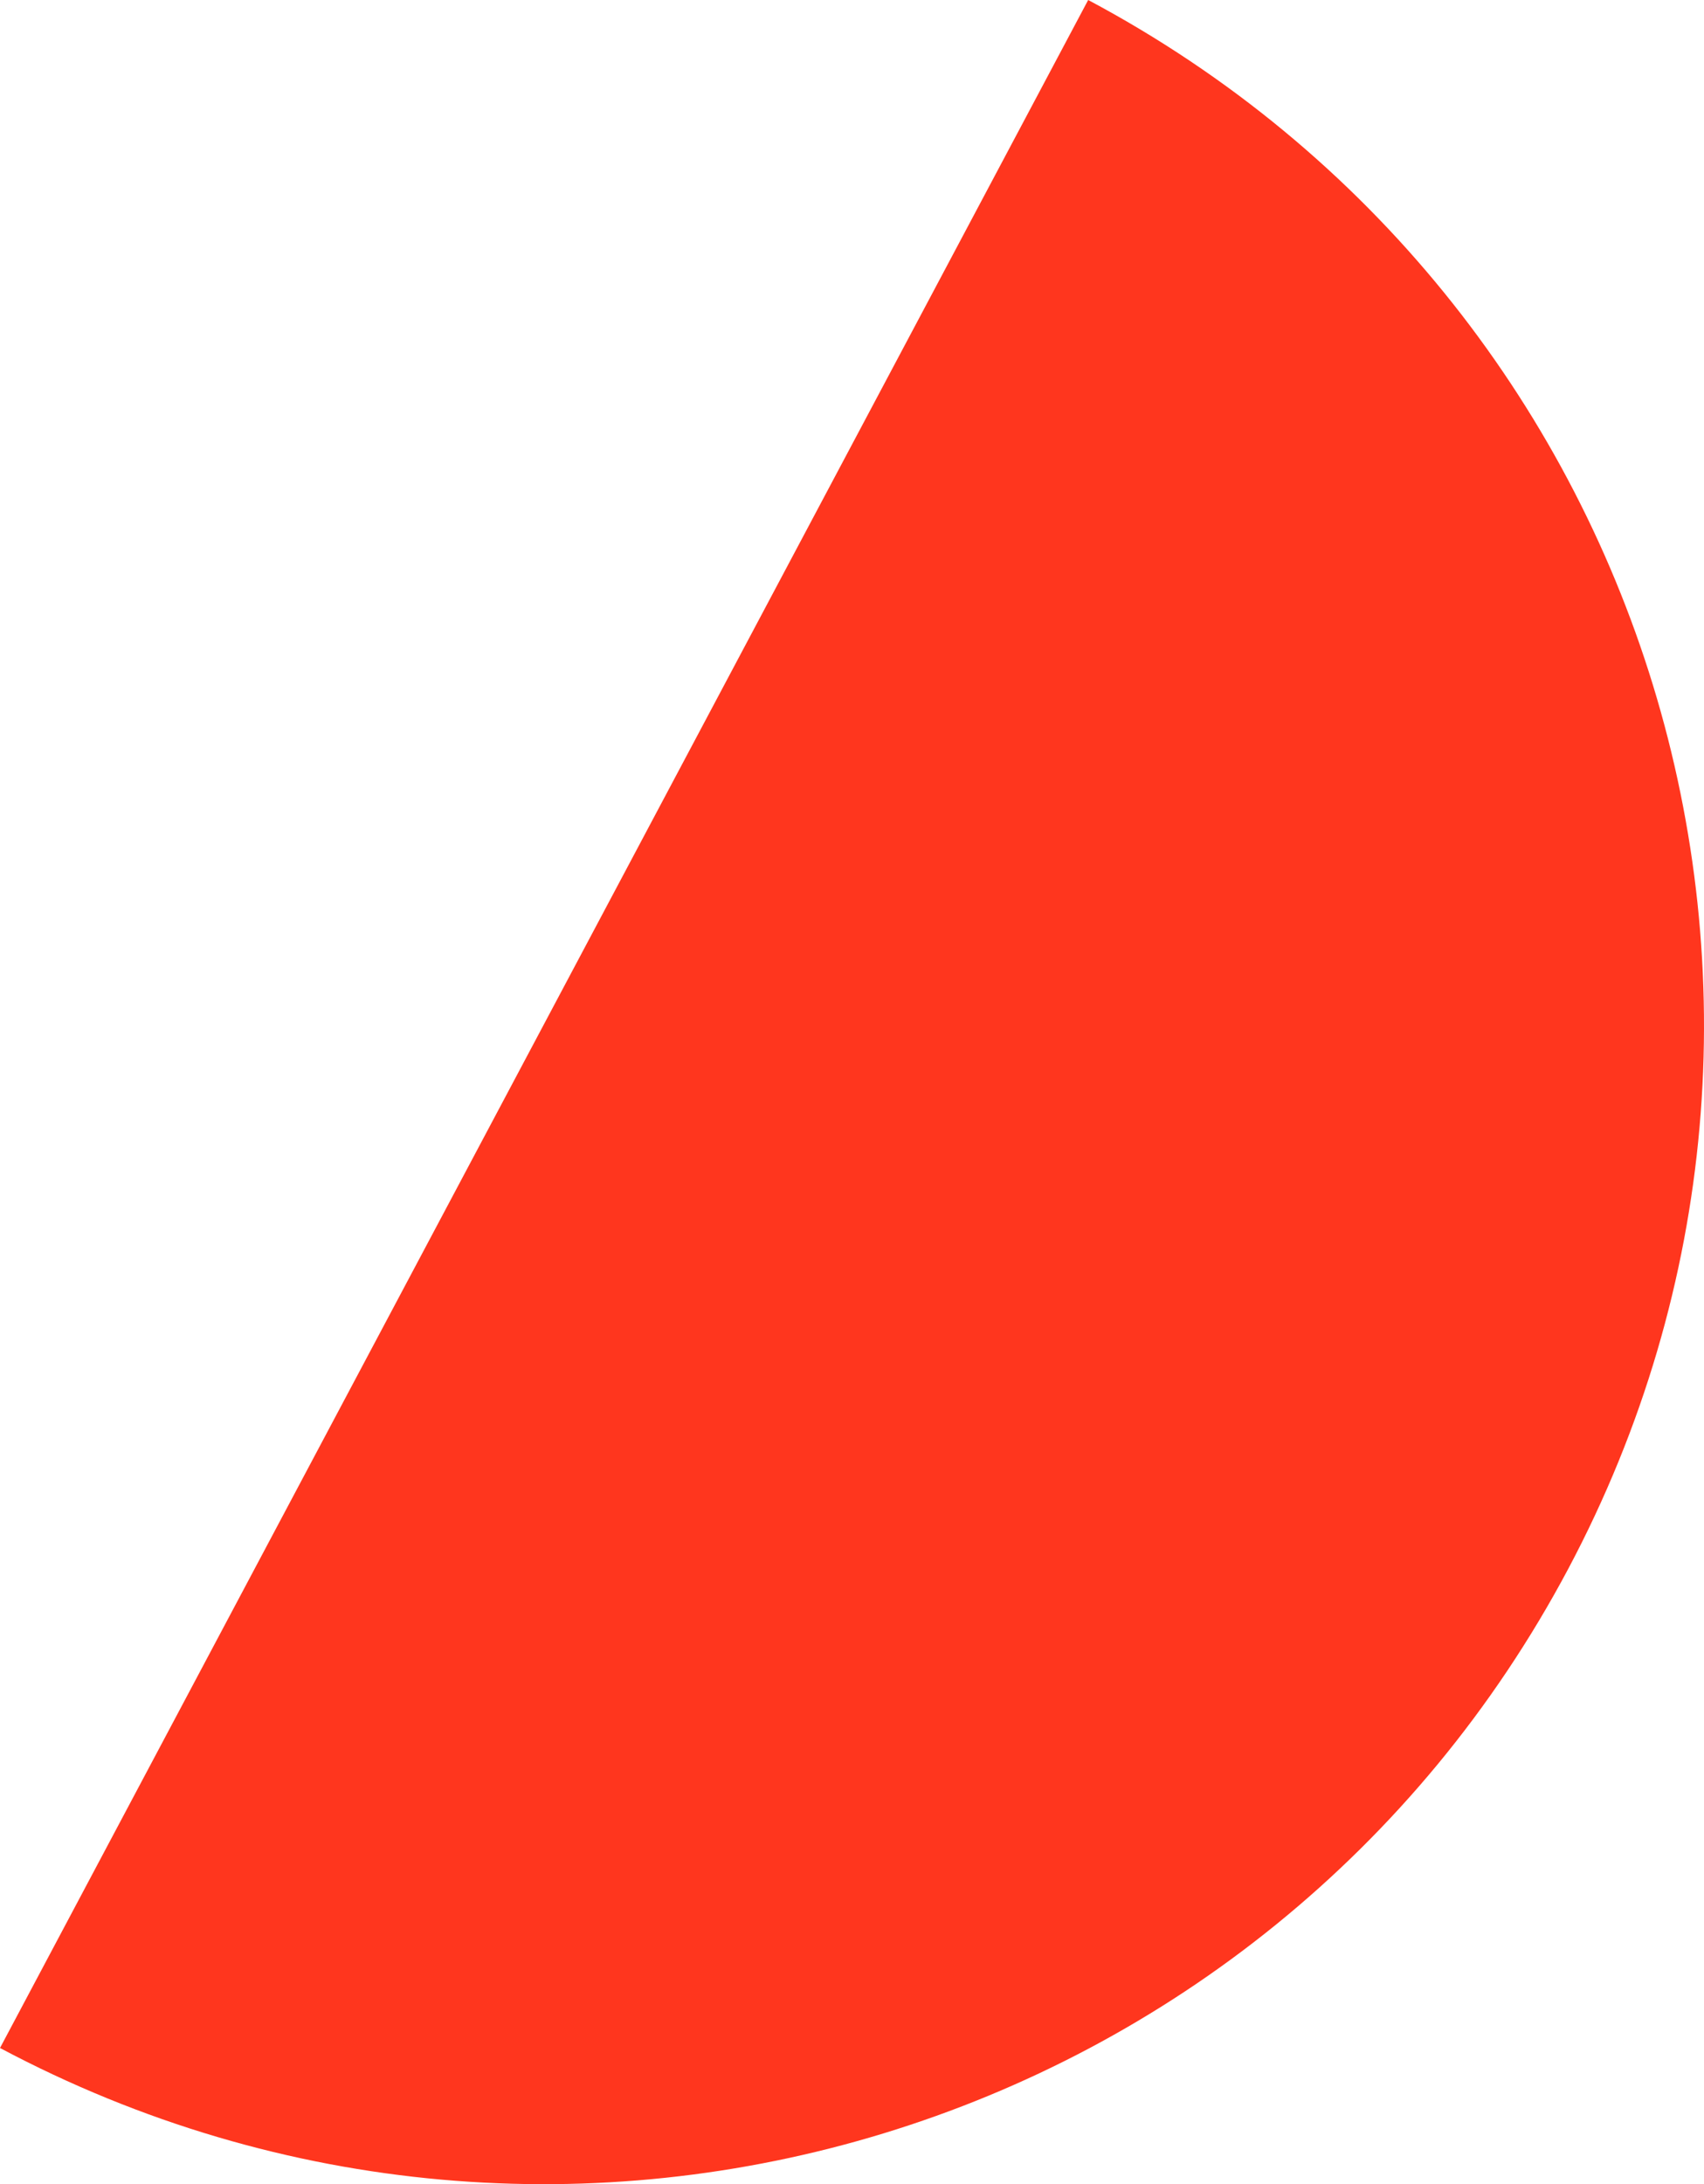 <svg xmlns="http://www.w3.org/2000/svg" xmlns:xlink="http://www.w3.org/1999/xlink" width="982.309" height="1258.246" viewBox="0 0 982.309 1258.246">
  <defs>
    <clipPath id="clip-path">
      <path id="Path_692" data-name="Path 692" d="M0,863.461H1258.245V-118.847H0Z" transform="translate(0 118.847)" fill="#FF361E"/>
    </clipPath>
  </defs>
  <g id="Group_819" data-name="Group 819" transform="translate(863.461) rotate(90)">
    <g id="Group_720" data-name="Group 720" transform="translate(0 -118.847)" clip-path="url(#clip-path)">
      <g id="Group_719" data-name="Group 719" transform="translate(0.002 -0.004)">
        <path id="Path_691" data-name="Path 691" d="M794.455,68.812c325.794,173.233,449.352,577.977,275.987,904.027l-1179.791-627.3C64.016,19.476,468.661-104.421,794.455,68.812" transform="translate(109.349 9.471)" fill="#FF361E"/>
      </g>
    </g>
  </g>
</svg>
